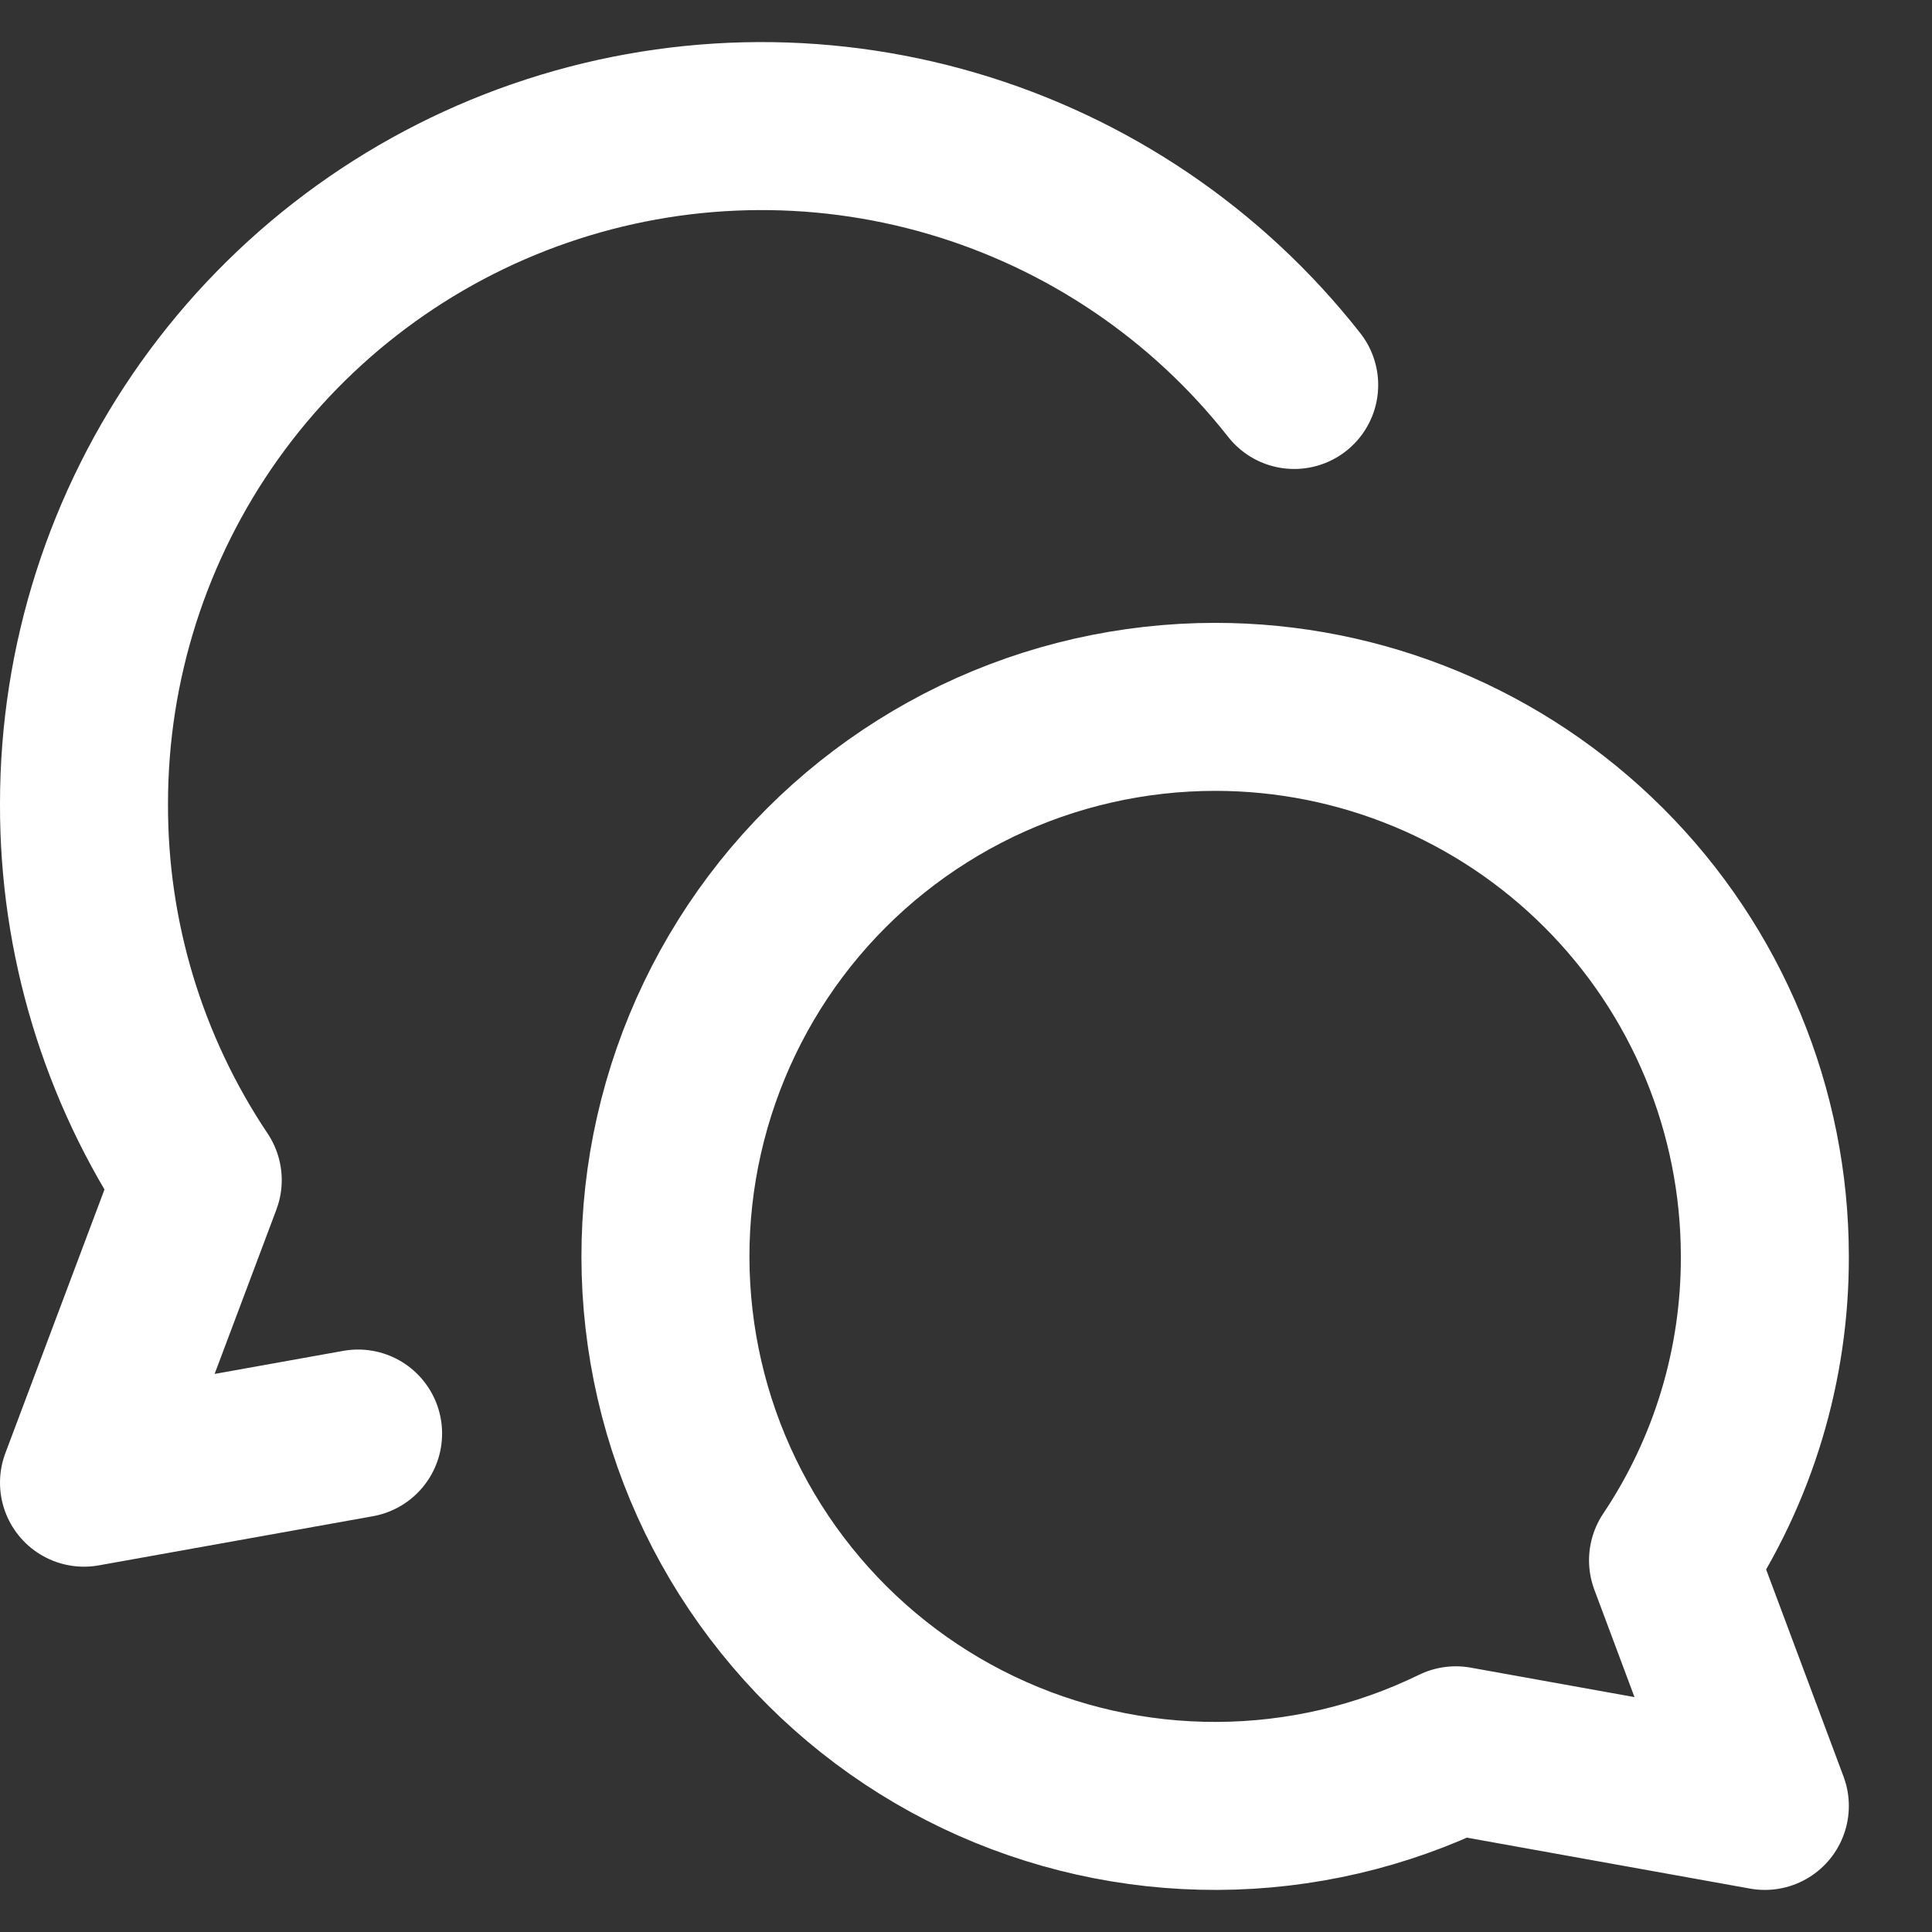 <svg width="23" height="23" viewBox="0 0 23 23" fill="none" xmlns="http://www.w3.org/2000/svg">
<rect x="0" y="0" width="23" height="23" fill="#333333" stroke="none"/>
<path d="M14.468 8.415C16.203 8.415 17.867 9.105 19.094 10.332C20.321 11.558 21.01 13.222 21.01 14.957C21.014 16.245 20.634 17.505 19.917 18.575L21.01 21.499L17.331 20.837C16.447 21.269 15.476 21.495 14.492 21.499C13.507 21.503 12.535 21.285 11.646 20.861C10.758 20.437 9.977 19.818 9.361 19.05C8.745 18.283 8.31 17.386 8.089 16.427C7.868 15.467 7.866 14.471 8.084 13.511C8.302 12.551 8.733 11.652 9.346 10.882C9.959 10.112 10.739 9.491 11.625 9.063C12.512 8.636 13.484 8.415 14.468 8.415Z" stroke="white" stroke-width="2" stroke-linecap="round" stroke-linejoin="round"/>
<path d="M15.407 4.583C14.371 3.264 12.949 2.301 11.339 1.828C9.73 1.355 8.013 1.396 6.427 1.945C4.842 2.493 3.467 3.523 2.494 4.889C1.522 6.256 0.999 7.892 1 9.57C0.995 11.165 1.467 12.724 2.354 14.049L1 17.651L4.263 17.066" stroke="white" stroke-width="2" stroke-linecap="round" stroke-linejoin="round"/>
</svg>
